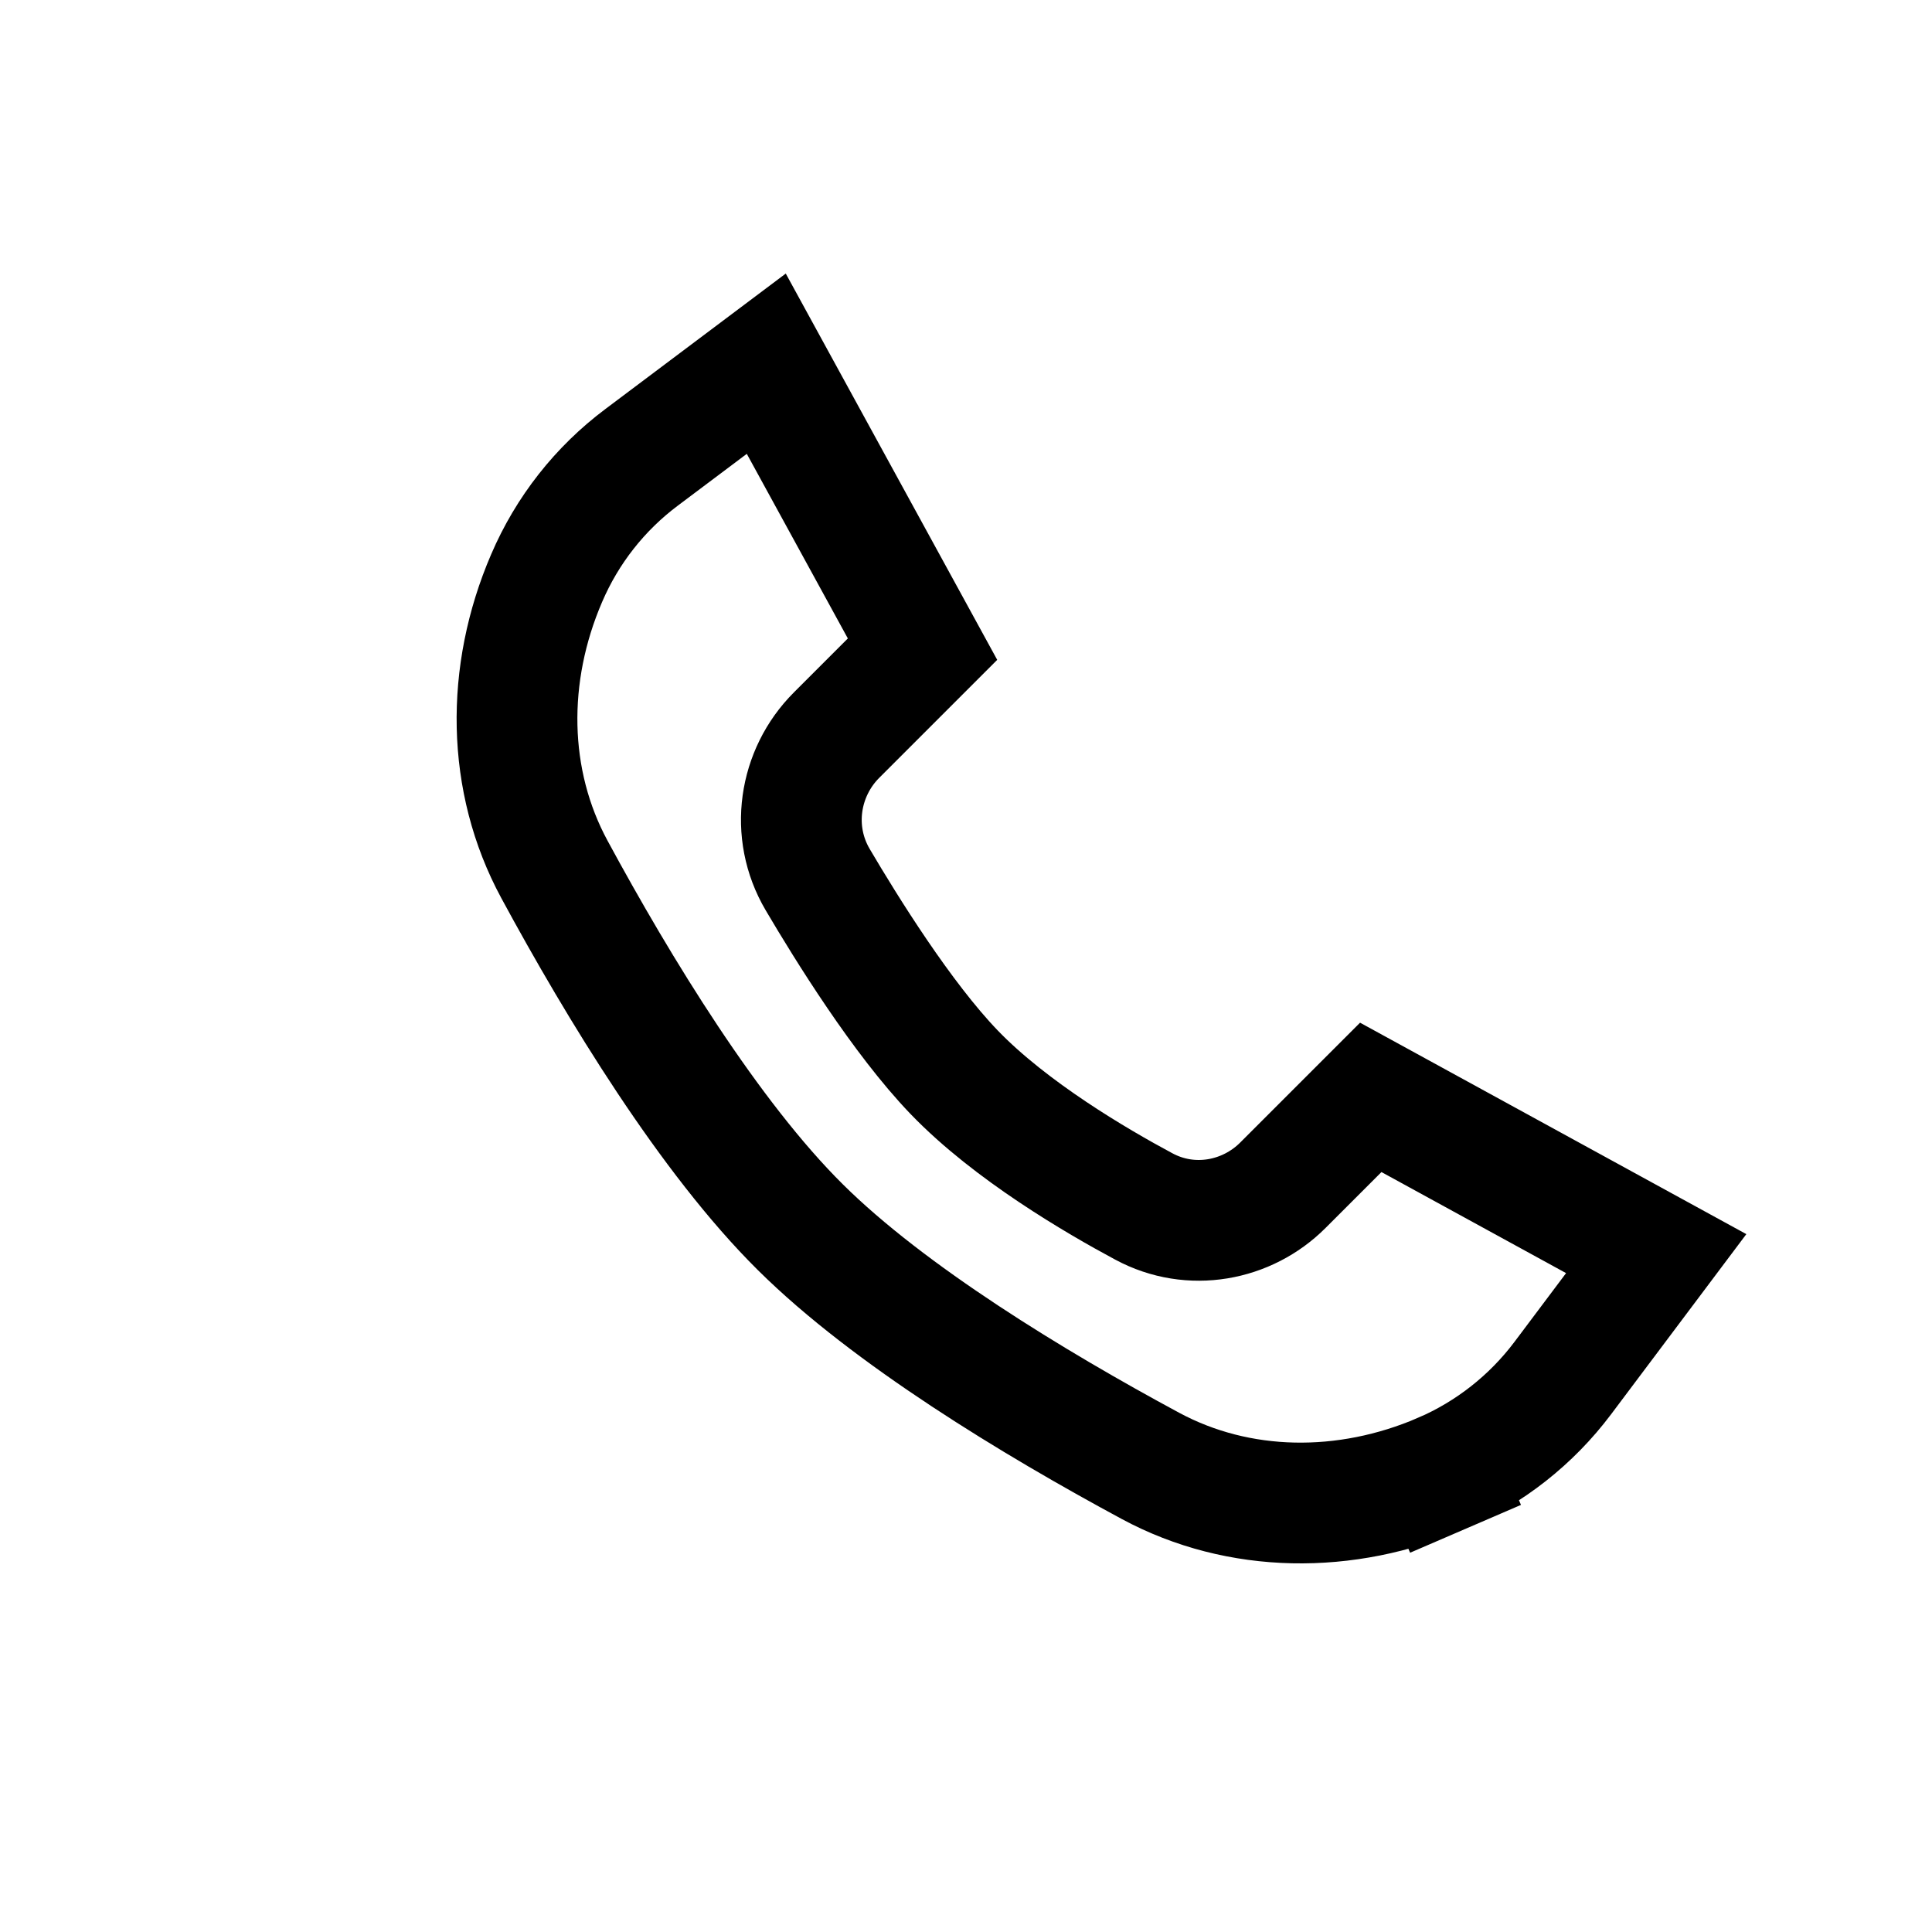 <svg width="16" height="16" viewBox="0 0 16 16" fill="none" xmlns="http://www.w3.org/2000/svg">
<path d="M11.939 12.202L12.137 12.661L11.939 12.202C11.145 12.543 10.26 12.534 9.528 12.14C8.561 11.619 7.362 10.891 6.629 10.164C5.876 9.418 5.125 8.186 4.591 7.199C4.195 6.467 4.185 5.582 4.527 4.788C4.697 4.391 4.968 4.046 5.314 3.787L6.346 3.012L7.64 5.376L6.928 6.088C6.616 6.4 6.539 6.89 6.772 7.285C7.01 7.689 7.47 8.431 7.902 8.88C8.371 9.367 9.084 9.783 9.472 9.991C9.863 10.202 10.328 10.112 10.624 9.816L11.352 9.088L13.716 10.382L12.942 11.413C12.682 11.759 12.336 12.031 11.939 12.202Z" stroke="black"/>
</svg>
